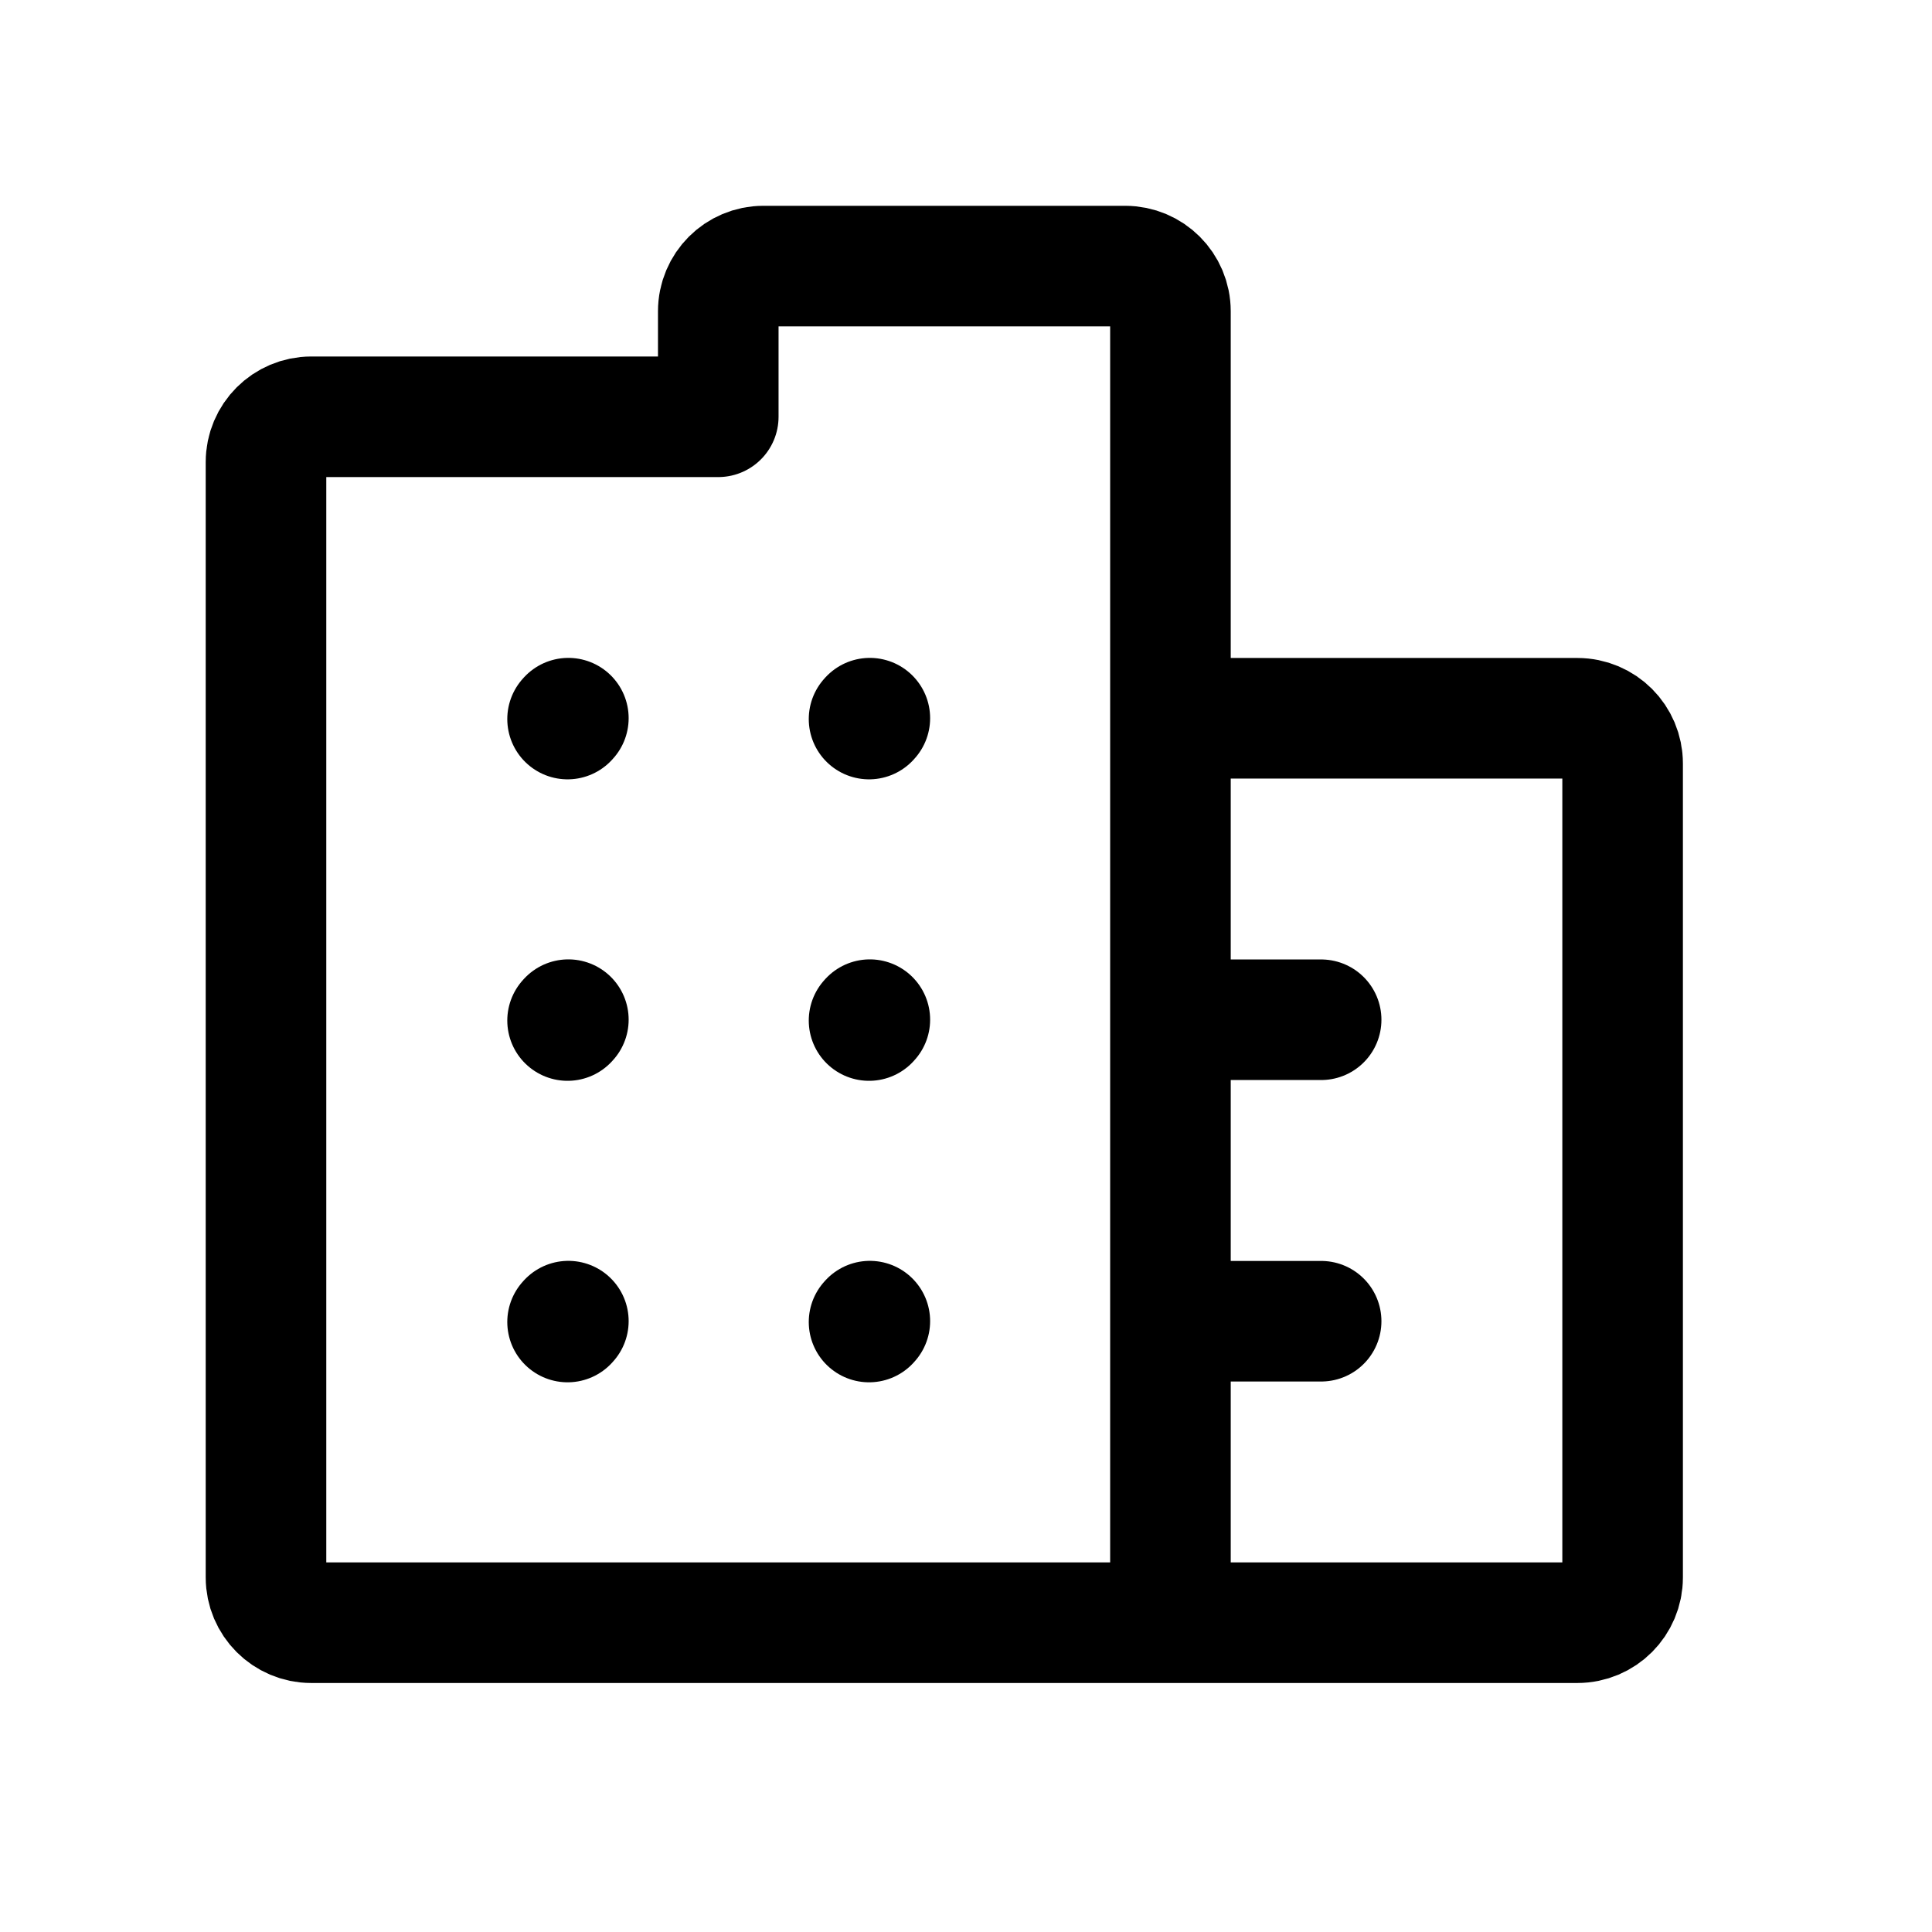 <svg width="22" height="22" viewBox="0 0 22 22" fill="none" xmlns="http://www.w3.org/2000/svg">
<g clip-path="url(#clip0_4018_67936)">
<g clip-path="url(#clip1_4018_67936)">
<path d="M6.463 8.188L6.472 8.178" stroke="#1C2024" style="stroke:#1C2024;stroke:color(display-p3 0.11 0.126 0.141);stroke-opacity:1;" stroke-width="1.373" stroke-linecap="round" stroke-linejoin="round"/>
<path d="M9.896 8.188L9.905 8.178" stroke="#1C2024" style="stroke:#1C2024;stroke:color(display-p3 0.11 0.126 0.141);stroke-opacity:1;" stroke-width="1.373" stroke-linecap="round" stroke-linejoin="round"/>
<path d="M6.463 11.621L6.472 11.611" stroke="#1C2024" style="stroke:#1C2024;stroke:color(display-p3 0.11 0.126 0.141);stroke-opacity:1;" stroke-width="1.373" stroke-linecap="round" stroke-linejoin="round"/>
<path d="M9.896 11.621L9.905 11.611" stroke="#1C2024" style="stroke:#1C2024;stroke:color(display-p3 0.11 0.126 0.141);stroke-opacity:1;" stroke-width="1.373" stroke-linecap="round" stroke-linejoin="round"/>
<path d="M6.463 15.054L6.472 15.044" stroke="#1C2024" style="stroke:#1C2024;stroke:color(display-p3 0.11 0.126 0.141);stroke-opacity:1;" stroke-width="1.373" stroke-linecap="round" stroke-linejoin="round"/>
<path d="M9.896 15.054L9.905 15.044" stroke="#1C2024" style="stroke:#1C2024;stroke:color(display-p3 0.11 0.126 0.141);stroke-opacity:1;" stroke-width="1.373" stroke-linecap="round" stroke-linejoin="round"/>
<path d="M13.328 18.478H3.544C3.26 18.478 3.029 18.247 3.029 17.963V5.261C3.029 4.977 3.26 4.746 3.544 4.746H8.179V3.545C8.179 3.26 8.409 3.03 8.693 3.03H12.813C13.097 3.03 13.328 3.26 13.328 3.545V8.179M13.328 18.478H17.962C18.247 18.478 18.477 18.247 18.477 17.963V8.694C18.477 8.41 18.247 8.179 17.962 8.179H13.328M13.328 18.478V15.045M13.328 8.179V11.612M13.328 15.045V11.612M13.328 15.045H15.044M13.328 11.612H15.044" stroke="#1C2024" style="stroke:#1C2024;stroke:color(display-p3 0.11 0.126 0.141);stroke-opacity:1;" stroke-width="1.373" stroke-linecap="round" stroke-linejoin="round"/>
</g>
</g>
<defs>
<clipPath id="clip0_4018_67936">
<rect width="20.597" height="20.597" fill="white" style="fill:white;fill-opacity:1;" transform="translate(0.455 0.455)"/>
</clipPath>
<clipPath id="clip1_4018_67936">
<rect width="20.597" height="20.597" fill="white" style="fill:white;fill-opacity:1;" transform="translate(0.455 0.455)"/>
</clipPath>
</defs>
</svg>
